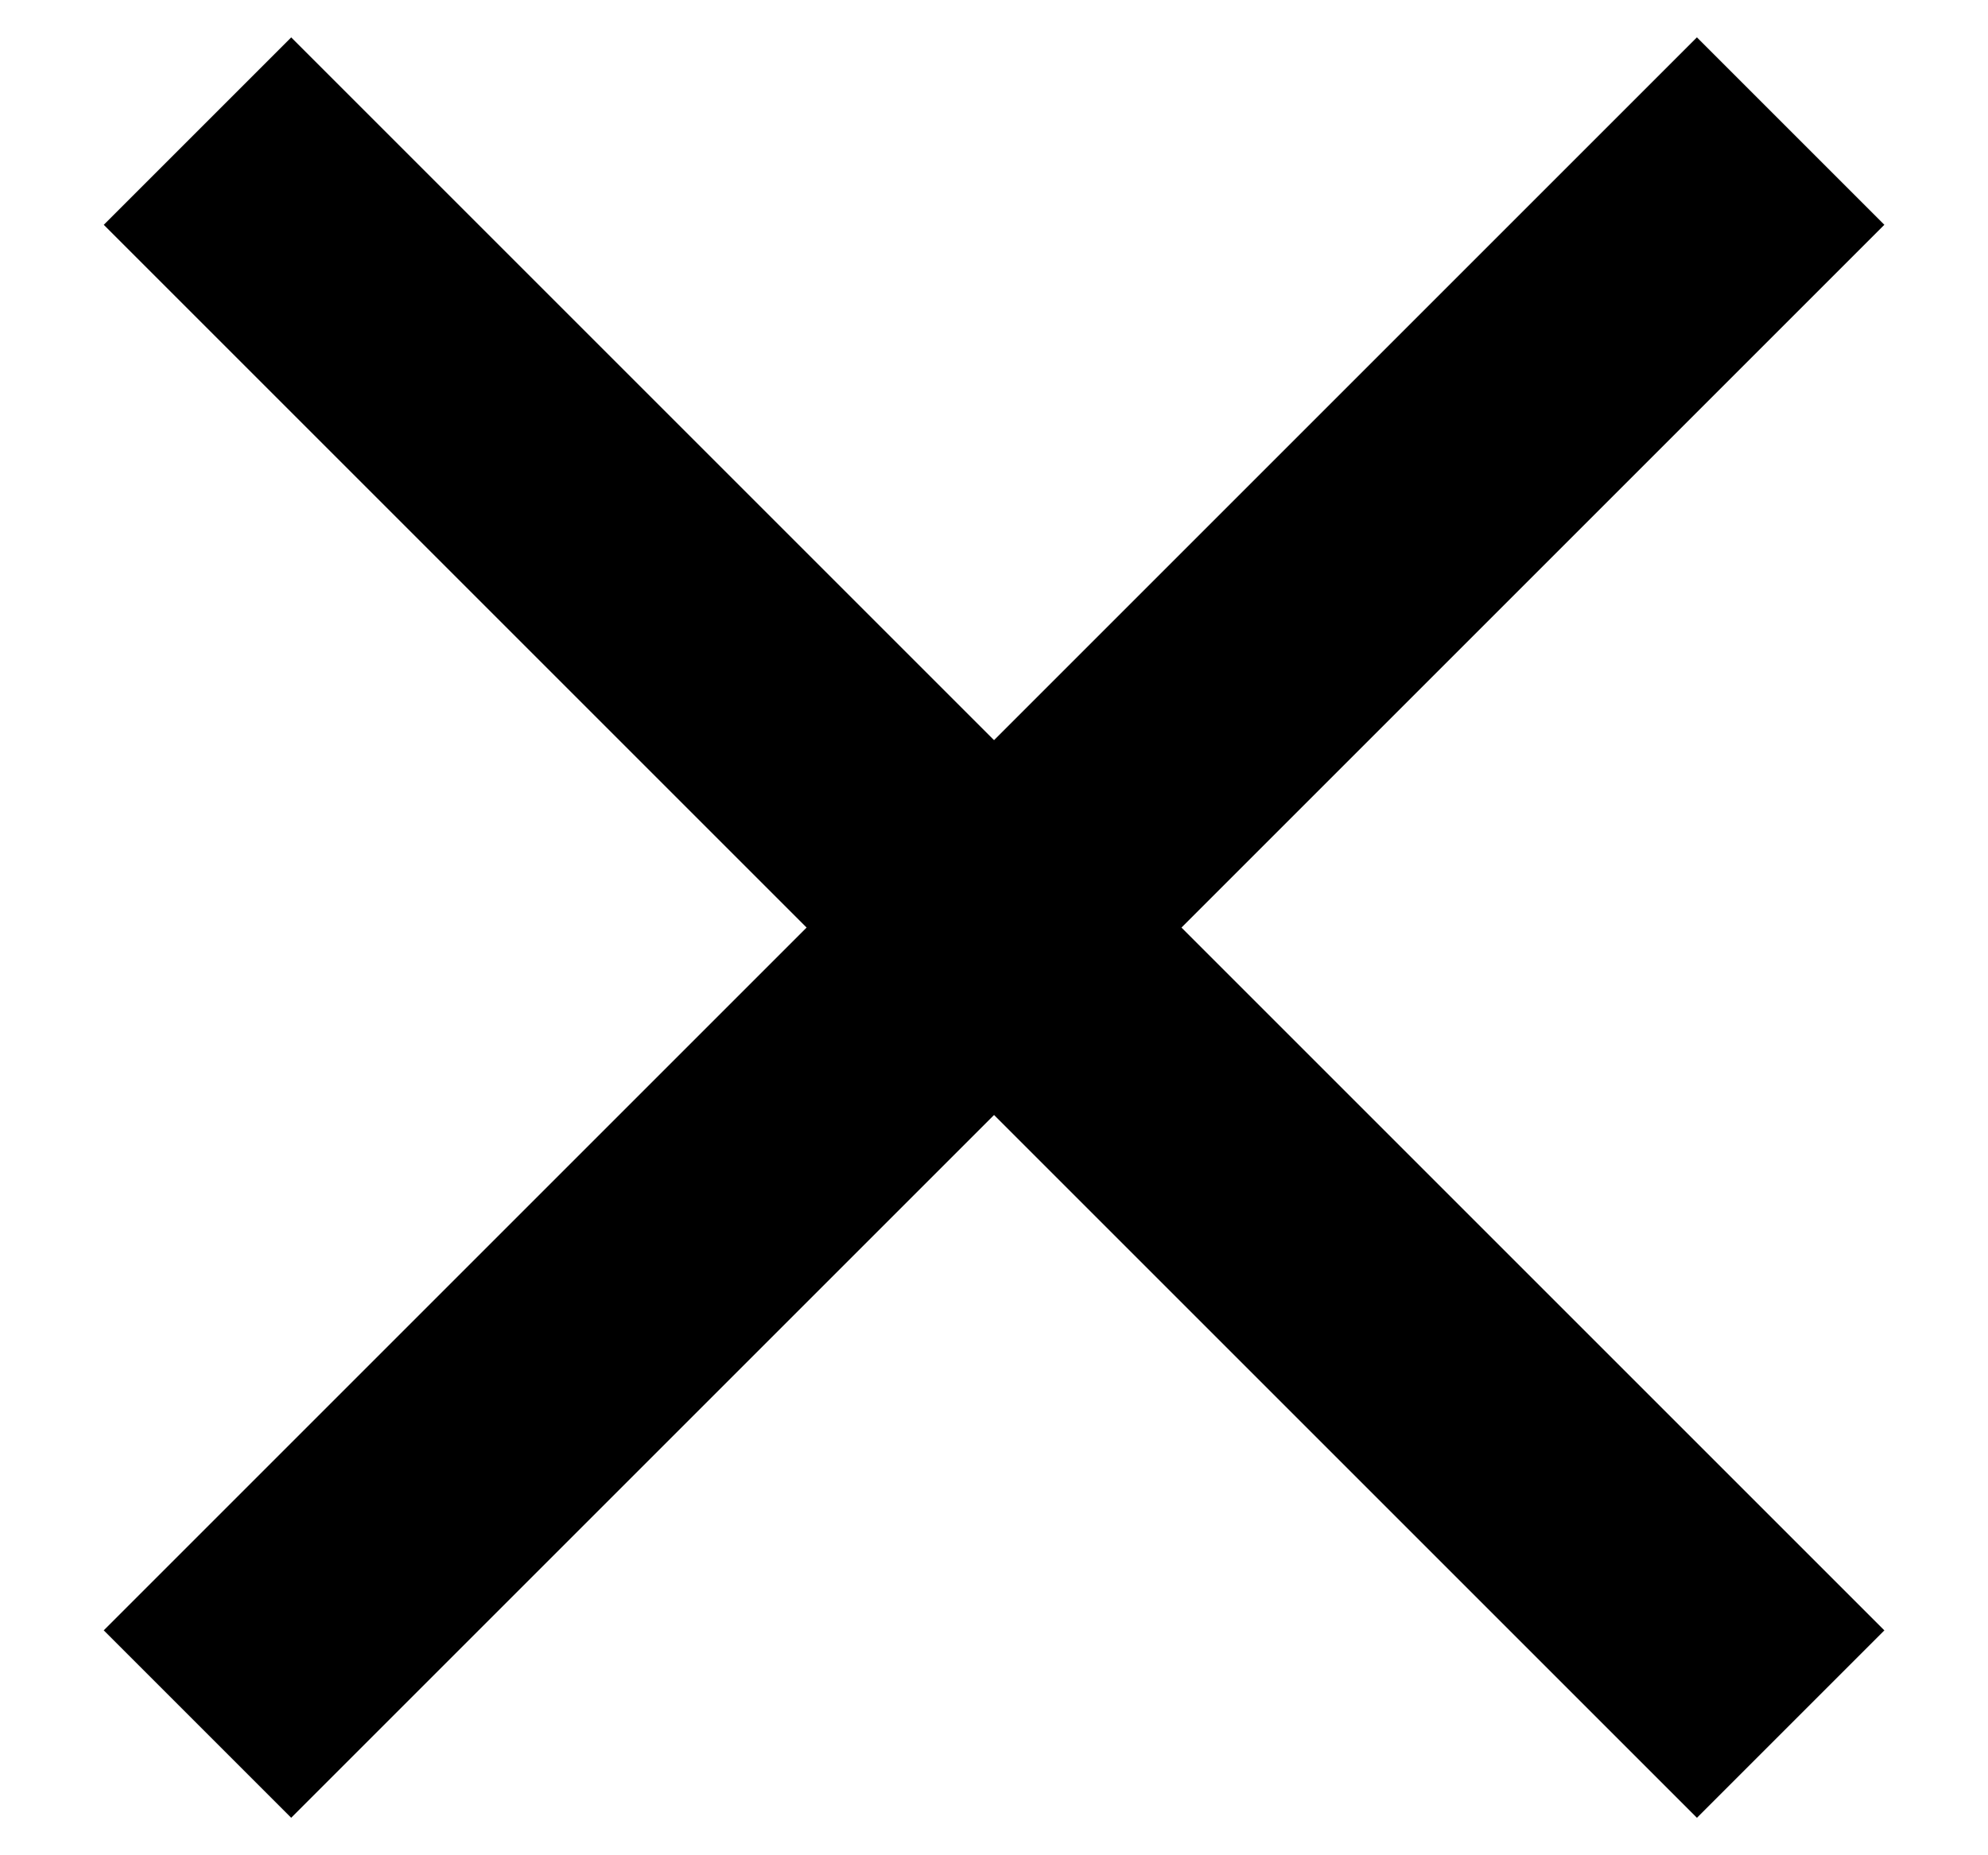 <svg width="15" height="14" viewBox="0 0 15 14" fill="none" xmlns="http://www.w3.org/2000/svg">
<rect x="2.197" y="13.717" width="2" height="17" transform="rotate(-135 2.197 13.717)" fill="black"/>
<rect x="14.218" y="12.303" width="2" height="17" transform="rotate(135 14.218 12.303)" fill="black"/>
</svg>
